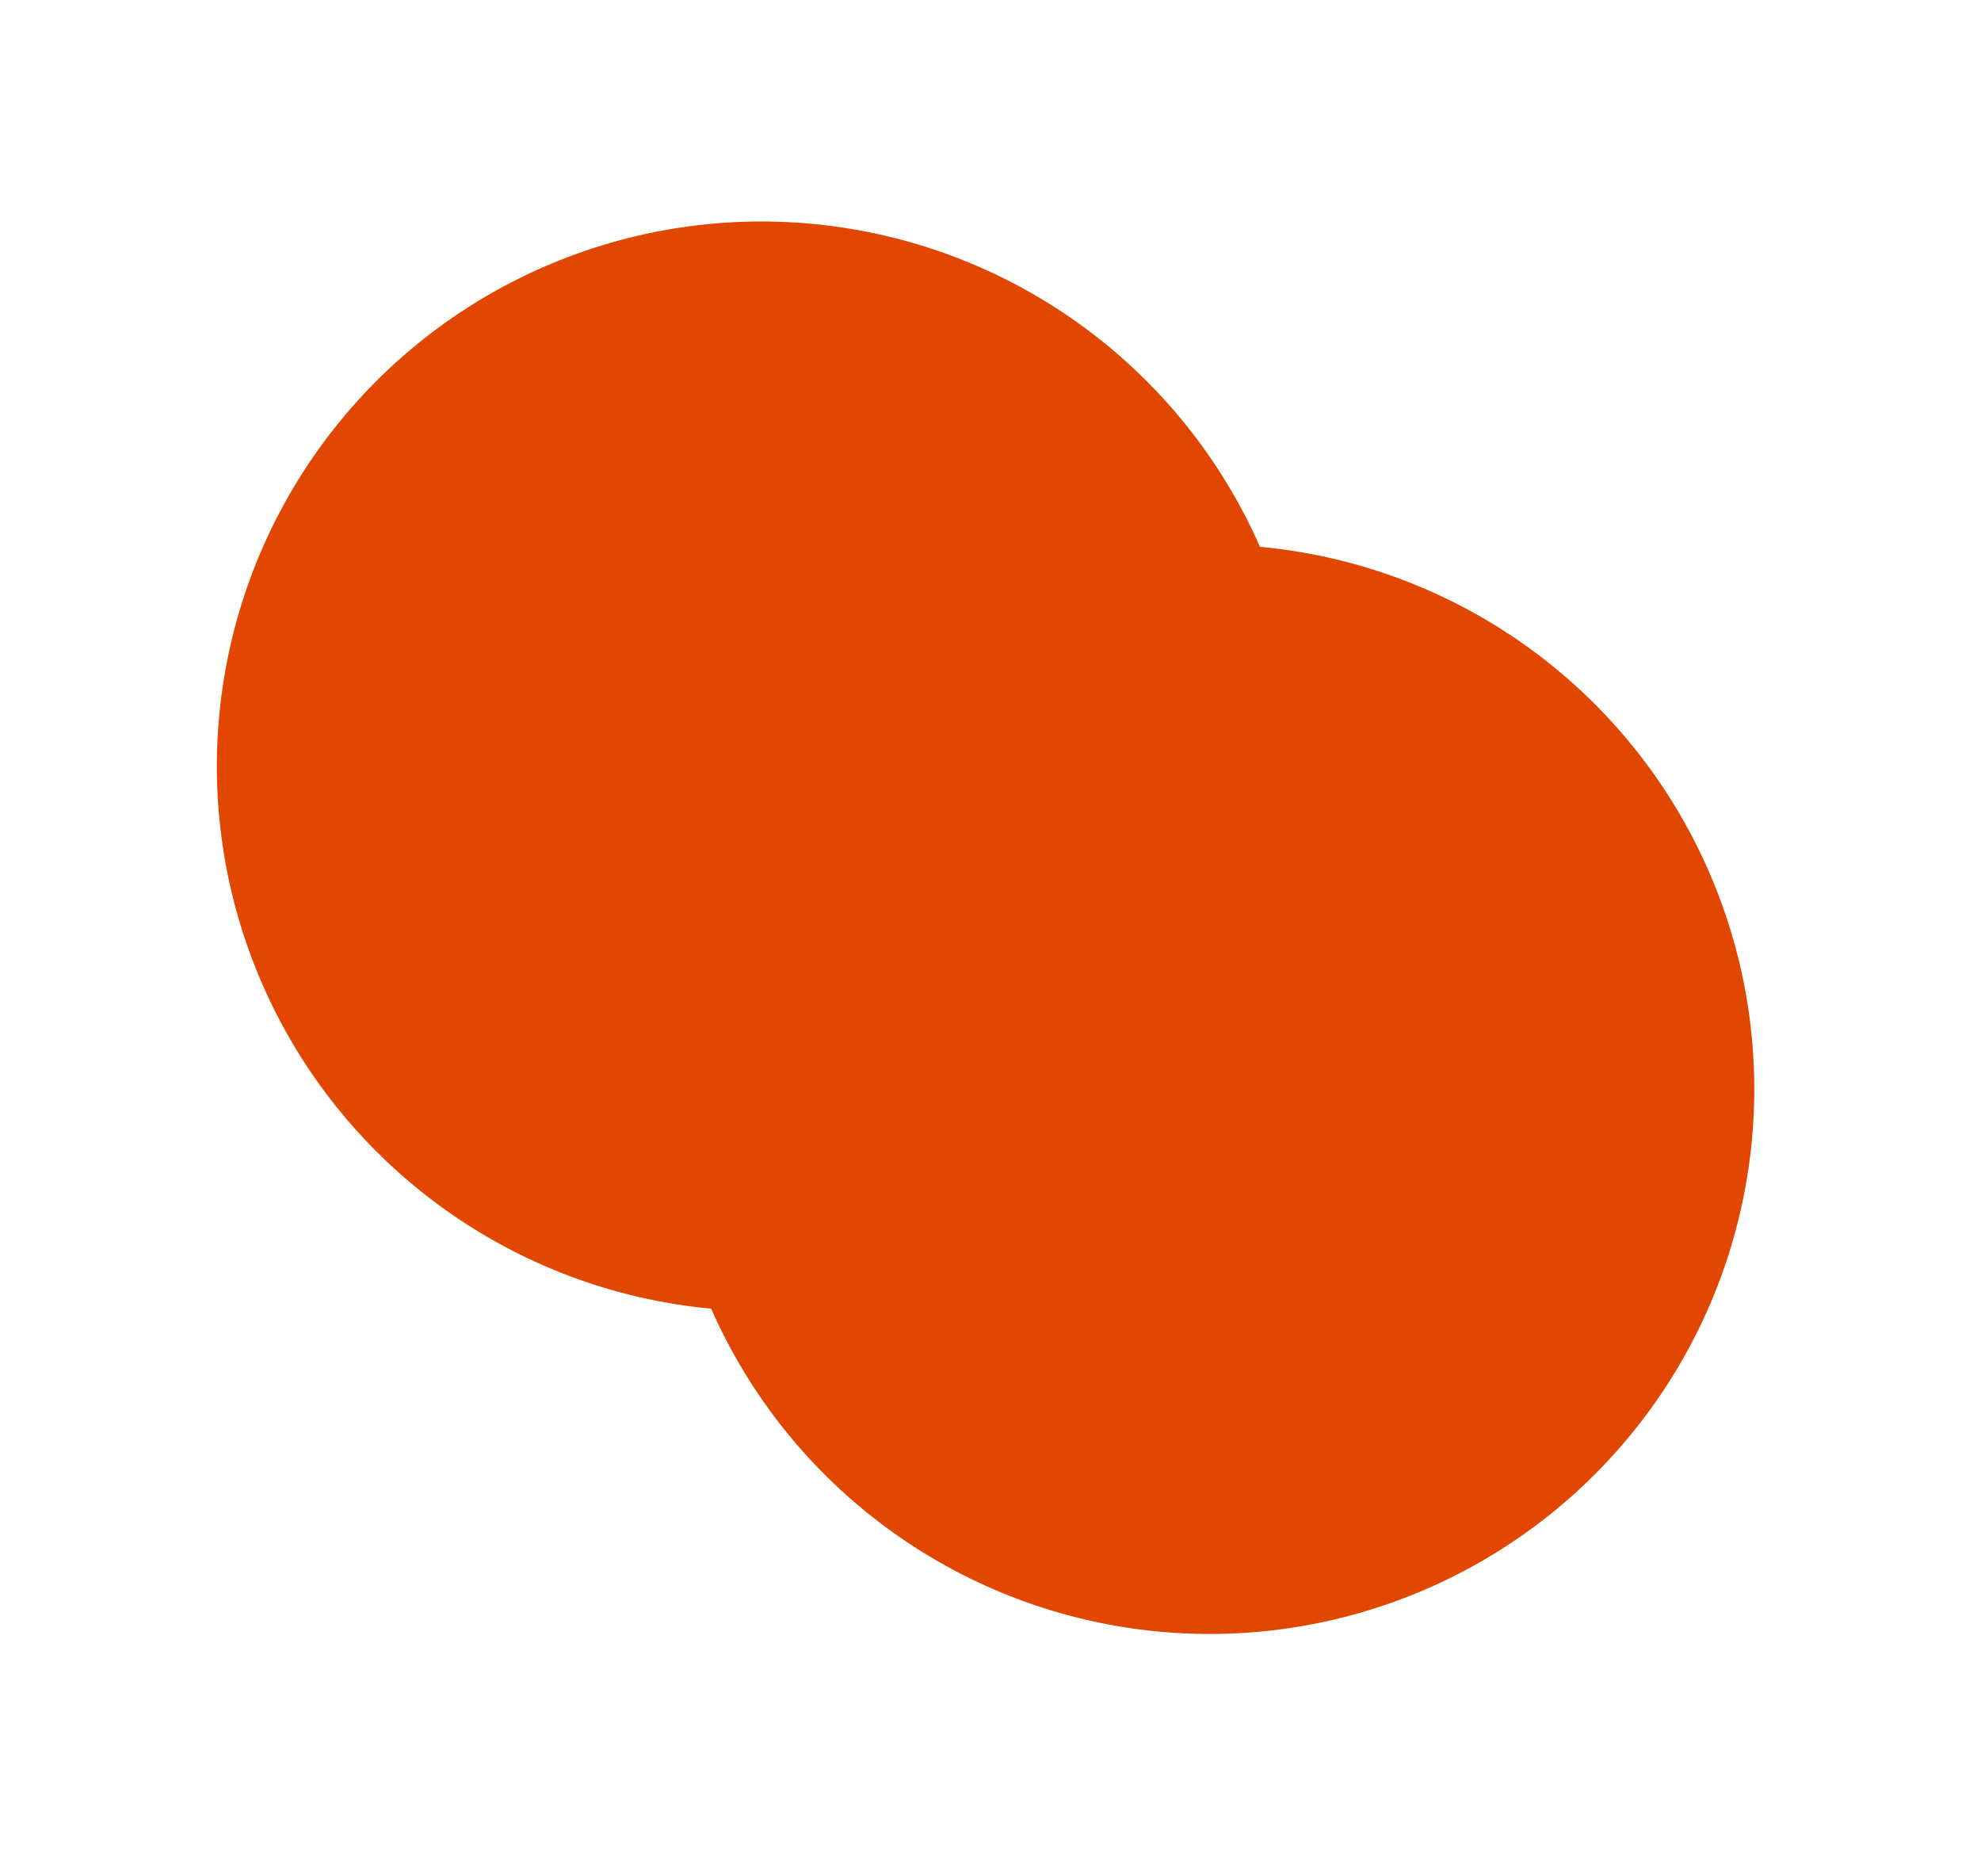 <?xml version="1.0" encoding="UTF-8"?> <svg xmlns="http://www.w3.org/2000/svg" width="94" height="89" viewBox="0 0 94 89" fill="none"><circle cx="36.133" cy="36.351" r="25.843" transform="rotate(36.365 36.133 36.351)" fill="#E14700"></circle><circle cx="57.399" cy="51.674" r="25.843" transform="rotate(36.365 57.399 51.674)" fill="#E14700"></circle></svg> 
